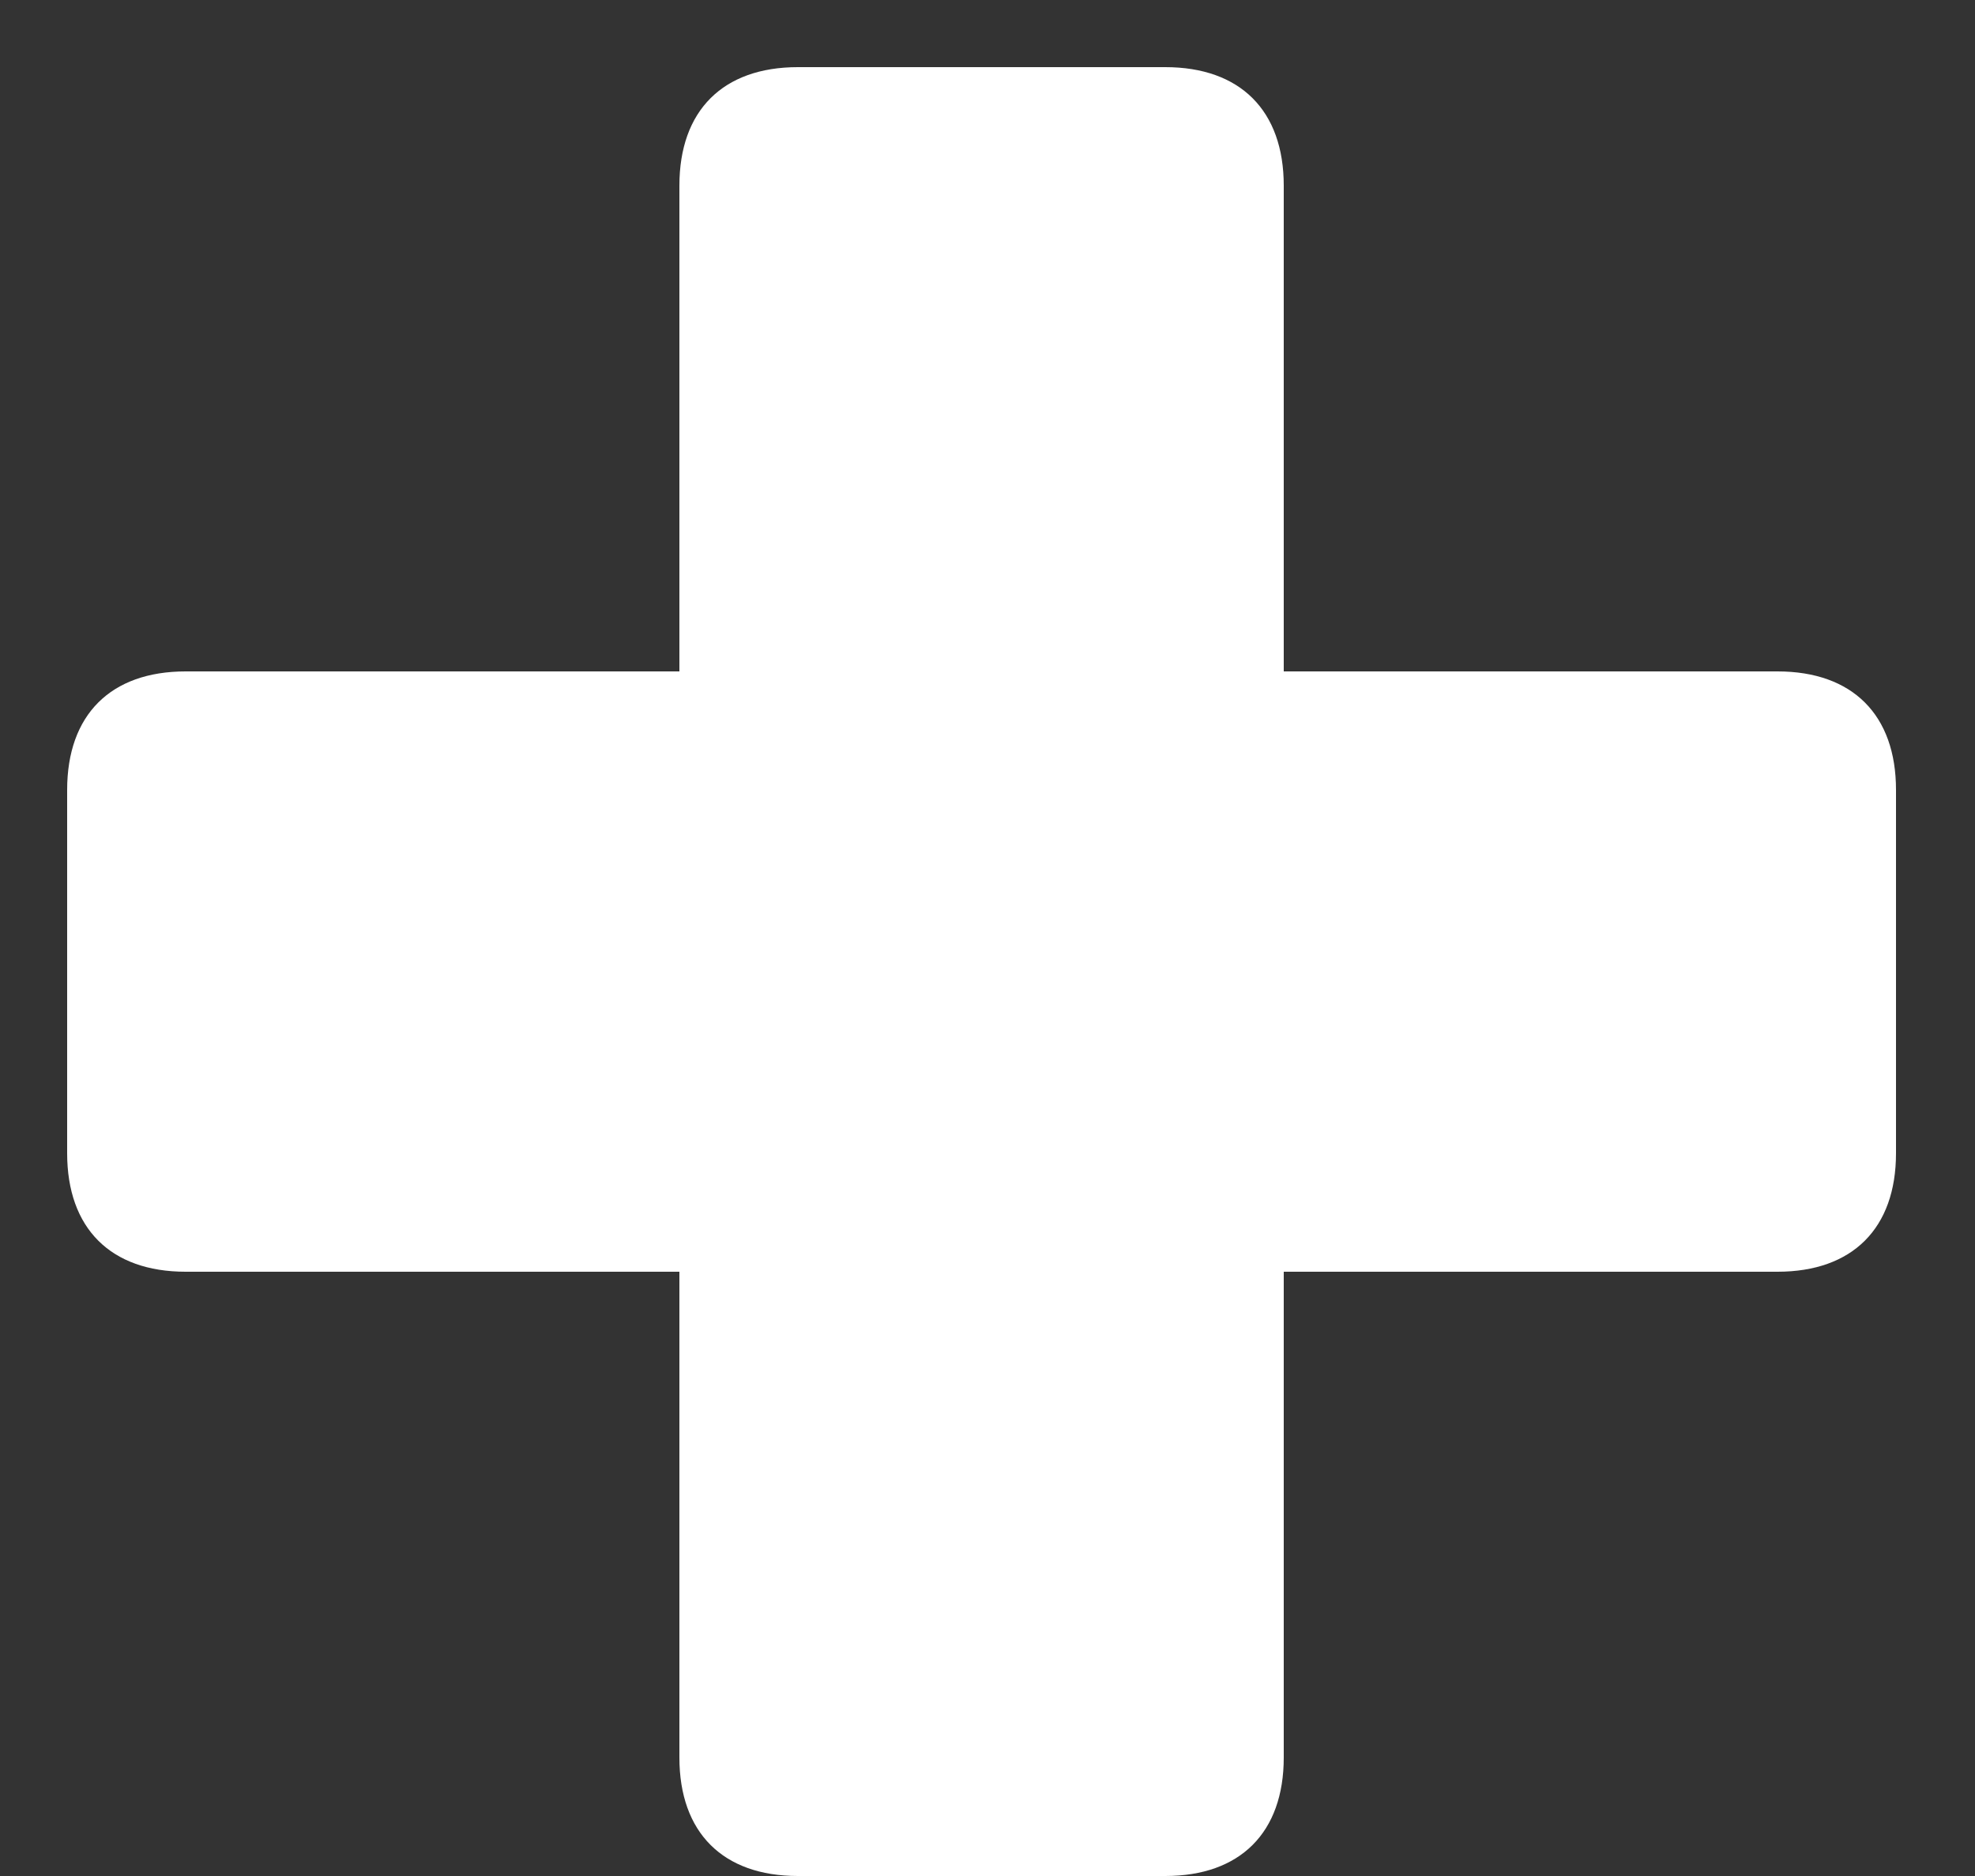 <svg width="20" height="19" viewBox="0 0 20 19" fill="none" xmlns="http://www.w3.org/2000/svg">
<rect x="0" y="0" width="20" height="19" fill="#333333" stroke="none"/>
<path d="M8.08 19H11.8C12.56 19 13 18.56 13 17.8V12.88H18C18.76 12.88 19.2 12.44 19.2 11.68V8C19.2 7.24 18.76 6.8 18 6.8H13V1.88C13 1.12 12.56 0.68 11.8 0.68H8.08C7.32 0.68 6.88 1.12 6.88 1.88V6.8H1.88C1.12 6.8 0.68 7.24 0.68 8V11.68C0.68 12.44 1.12 12.88 1.88 12.88H6.88V17.8C6.88 18.56 7.32 19 8.08 19Z" fill="white"/>
</svg>
